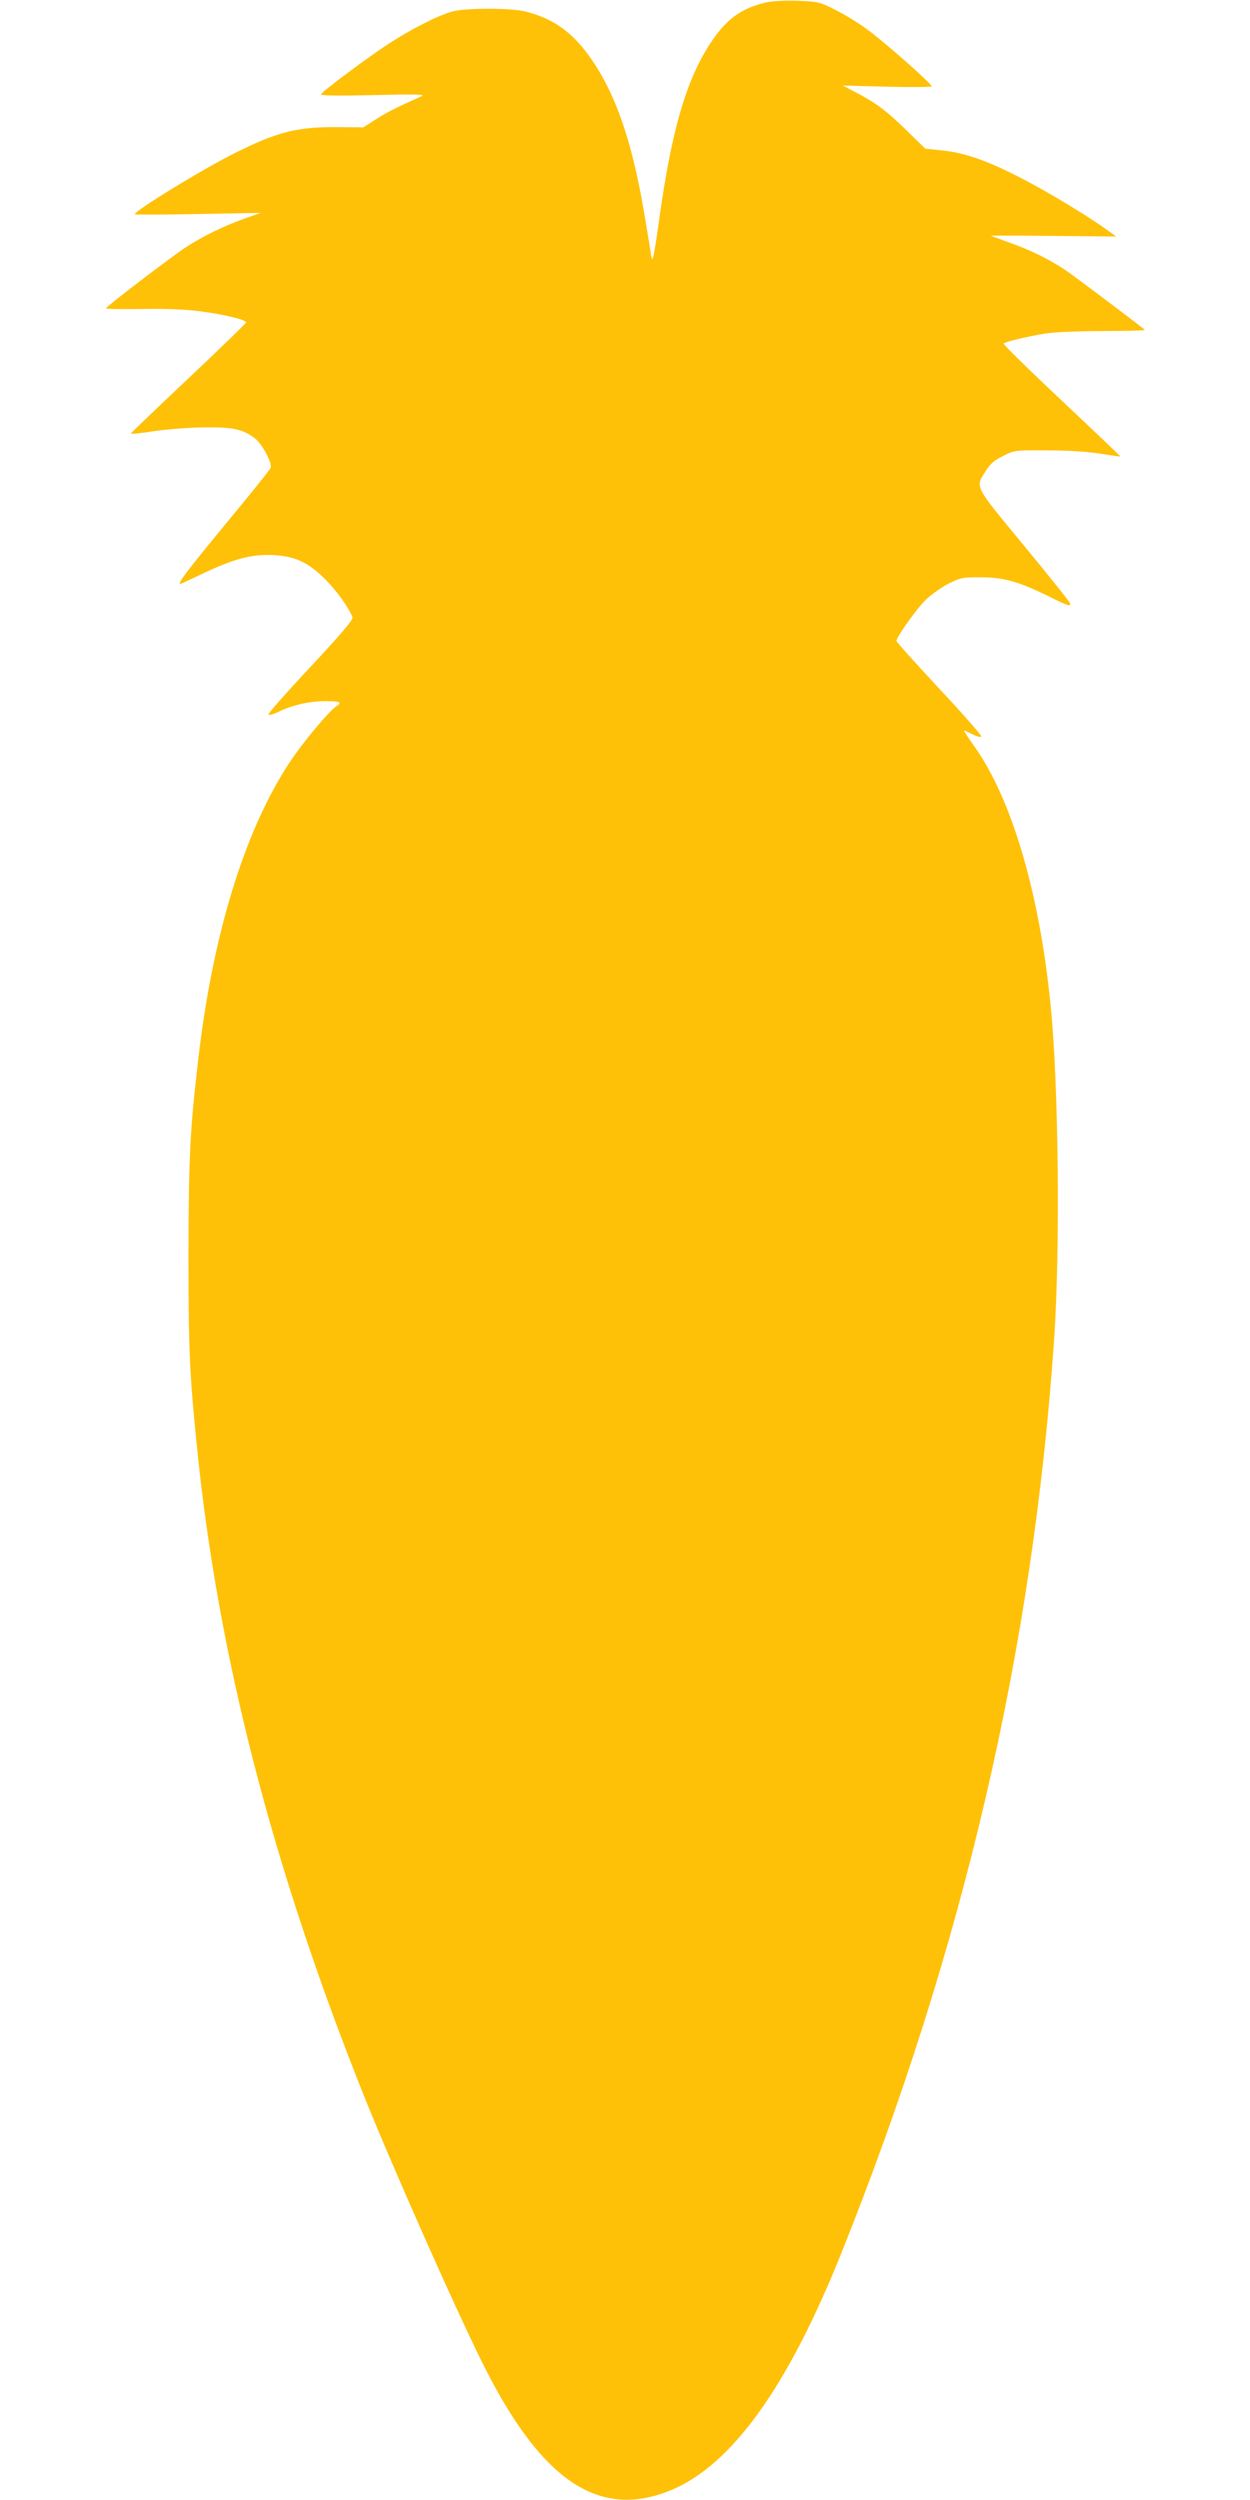 <?xml version="1.0" standalone="no"?>
<!DOCTYPE svg PUBLIC "-//W3C//DTD SVG 20010904//EN"
 "http://www.w3.org/TR/2001/REC-SVG-20010904/DTD/svg10.dtd">
<svg version="1.0" xmlns="http://www.w3.org/2000/svg"
 width="640pt" height="1280pt" viewBox="0 0 640 1280"
 preserveAspectRatio="xMidYMid meet">
<g transform="translate(0,1280) scale(0.1,-0.1)"
fill="#ffc107" stroke="none">
<path d="M3920 12787 c-114 -27 -187 -76 -256 -170 -141 -191 -224 -463 -292
-962 -22 -155 -31 -201 -36 -175 -3 19 -15 94 -27 165 -64 404 -148 659 -281
852 -94 136 -193 208 -338 244 -74 19 -308 19 -375 0 -74 -21 -212 -91 -328
-167 -107 -70 -332 -238 -343 -256 -5 -8 76 -9 267 -5 206 5 268 4 249 -5
-132 -59 -184 -85 -237 -120 l-63 -40 -117 1 c-219 3 -319 -22 -543 -134 -163
-81 -510 -294 -510 -312 0 -3 145 -2 323 1 l322 6 -83 -29 c-110 -40 -211 -89
-302 -148 -75 -49 -403 -300 -408 -312 -1 -3 82 -5 184 -3 123 2 224 -2 300
-12 120 -16 234 -43 234 -57 0 -4 -133 -133 -295 -286 -162 -153 -295 -280
-295 -283 0 -3 55 2 123 13 68 10 182 18 257 19 146 1 194 -10 256 -57 36 -28
89 -127 80 -150 -3 -9 -109 -141 -236 -294 -199 -242 -244 -301 -226 -301 1 0
55 25 118 55 158 75 248 98 357 93 113 -6 182 -38 271 -129 57 -58 117 -142
135 -190 4 -11 -59 -86 -215 -253 -122 -130 -219 -240 -216 -245 3 -4 27 2 53
15 70 34 158 54 240 54 75 0 87 -6 54 -27 -35 -22 -172 -186 -236 -283 -230
-347 -394 -876 -469 -1515 -43 -369 -50 -501 -51 -1005 0 -488 5 -604 41 -965
107 -1083 387 -2171 862 -3357 151 -375 490 -1138 620 -1392 294 -576 586
-766 949 -615 311 130 598 530 873 1219 623 1556 978 3086 1087 4670 32 467
23 1311 -18 1715 -58 579 -200 1059 -394 1329 -30 42 -52 76 -49 76 3 0 22 -9
44 -20 21 -11 41 -16 44 -11 3 5 -93 115 -214 244 -121 130 -220 240 -220 245
0 21 105 168 152 213 29 27 81 64 117 82 61 30 73 32 166 31 115 0 191 -22
348 -99 94 -47 107 -51 107 -36 0 6 -106 138 -236 296 -263 319 -252 297 -194
388 21 33 43 52 87 73 57 29 60 29 228 28 104 0 208 -7 270 -17 54 -9 100 -15
101 -14 1 1 -134 130 -301 287 -167 157 -300 288 -297 291 9 9 120 36 212 51
44 7 166 13 297 13 122 0 219 3 215 6 -41 34 -361 275 -407 306 -82 55 -183
105 -290 142 -49 18 -90 33 -91 34 -2 1 142 1 319 -1 l322 -3 -50 36 c-98 71
-312 200 -450 270 -167 85 -280 124 -394 135 l-84 9 -96 94 c-103 101 -159
142 -261 195 l-65 34 228 -6 c125 -3 227 -2 227 2 0 13 -221 209 -320 284 -49
37 -127 85 -174 108 -80 41 -89 42 -193 46 -67 2 -129 -1 -163 -9z"/>
</g>
</svg>
